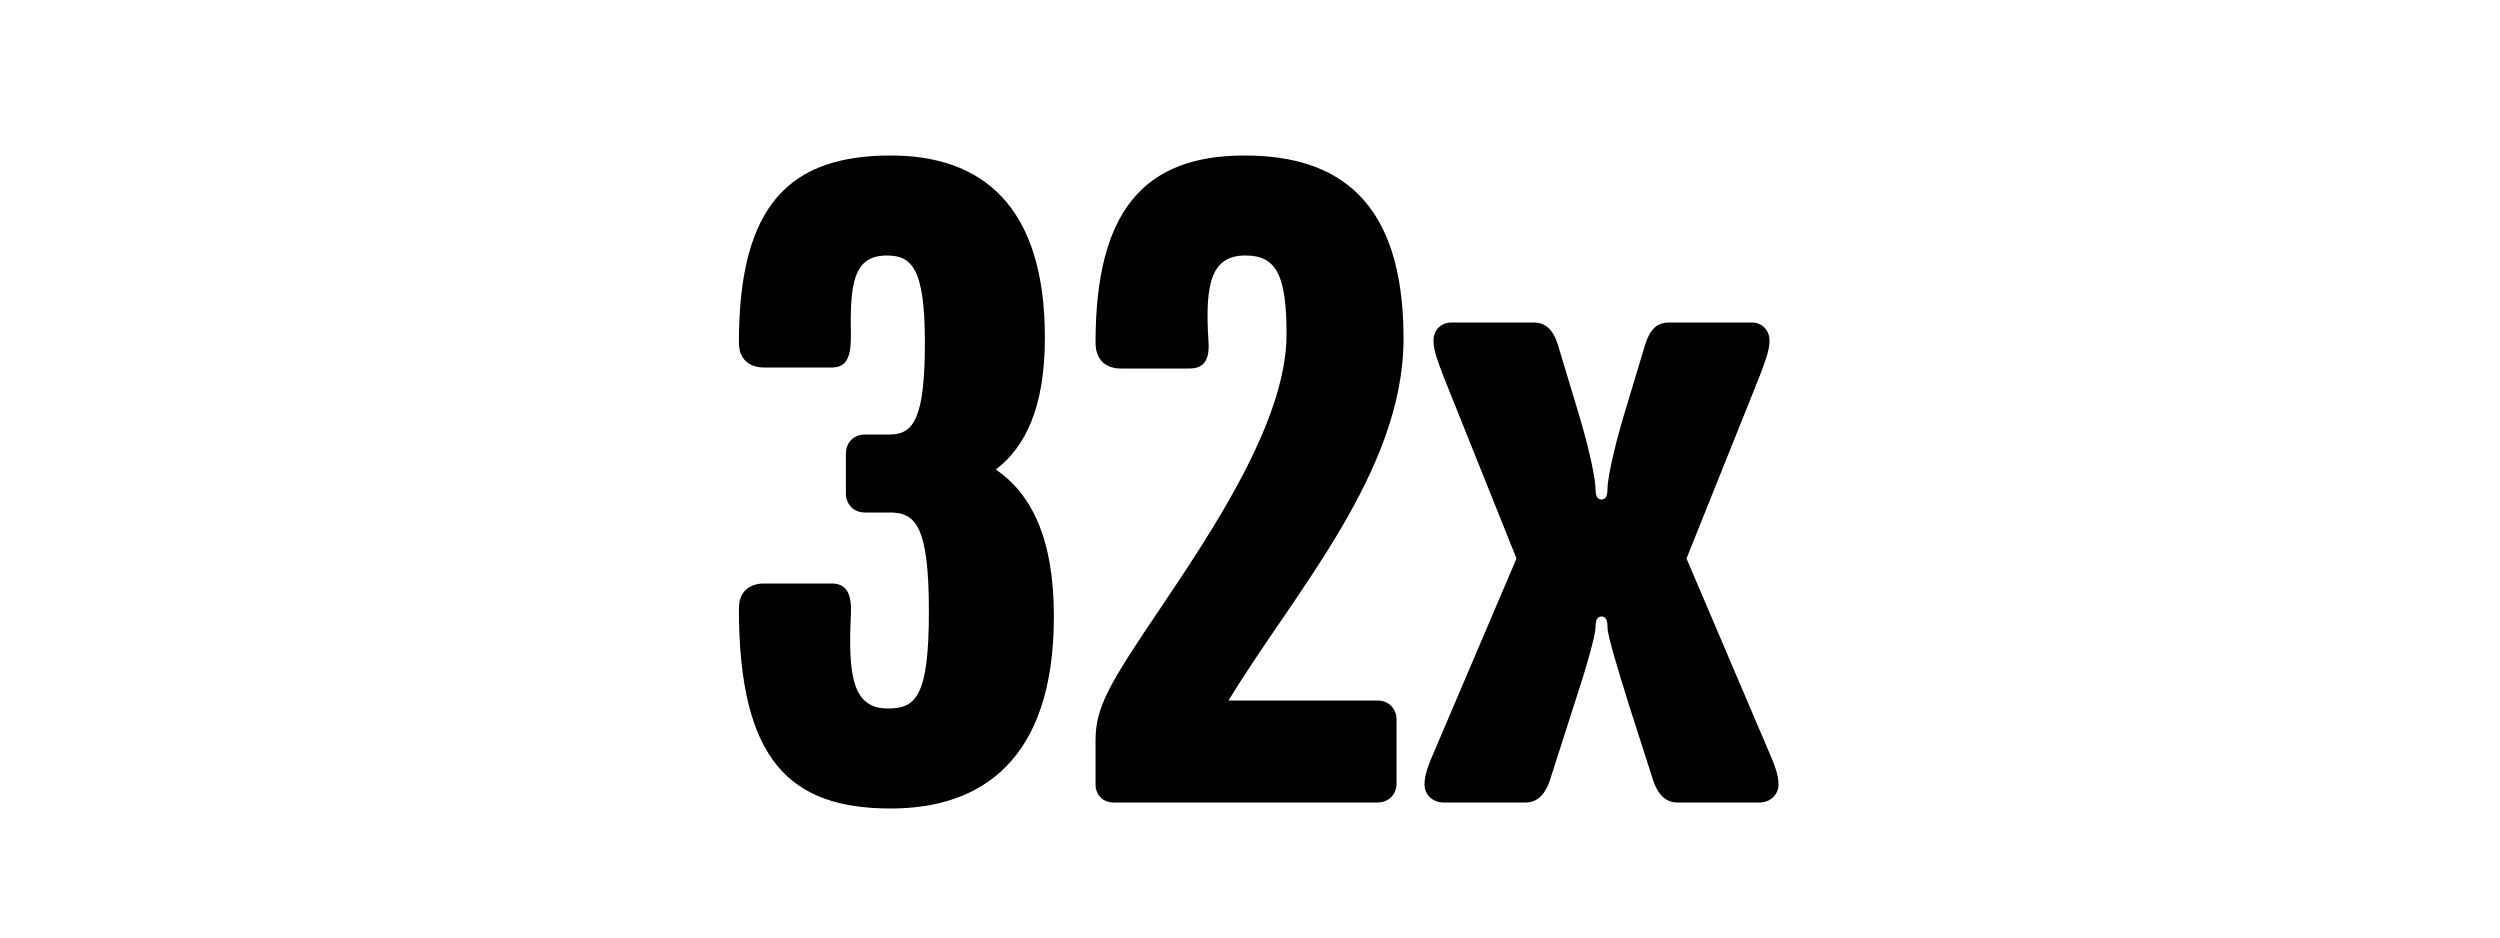 <svg width="1000" height="375" viewBox="0 0 1000 375" fill="none" xmlns="http://www.w3.org/2000/svg">
<g clip-path="url(#clip0_824_4633)">
<path d="M421.555 246.6C421.555 304.2 392.355 323.4 356.355 323.4C316.355 323.4 295.555 304.6 295.555 243.4C295.555 235.8 300.755 233.4 305.555 233.4H332.755C338.755 233.4 340.755 237.8 340.355 245.8C339.155 270.6 341.155 283.4 355.155 283.4C366.355 283.4 371.555 278.6 371.555 244.6C371.555 210.6 366.355 205 355.955 205H345.955C341.555 205 338.355 201.8 338.355 197.4V181.4C338.355 177 341.555 173.8 345.955 173.8H355.955C365.555 173.8 369.955 167 369.955 137C369.955 107.4 364.755 102.2 354.755 102.2C341.155 102.2 339.955 113.8 340.355 134.6C340.355 142.6 338.755 147 332.755 147H305.555C300.755 147 295.555 144.6 295.555 137C295.555 81.4 316.355 62.2 356.355 62.2C392.355 62.2 417.955 81.8 417.955 135C417.955 162.6 410.355 178.6 398.355 187.8C412.355 197.4 421.555 215 421.555 246.6ZM561.417 135.4C561.417 189 517.017 237.8 491.417 280.2H551.017C555.417 280.2 558.617 283.4 558.617 287.8V313.4C558.617 317.8 555.417 321 551.017 321H445.417C441.017 321 438.217 317.8 438.217 313.8V296.2C438.217 282.6 443.817 273.4 464.617 242.6C485.017 212.2 514.617 168.2 514.617 133.8C514.617 110.2 510.617 102.2 498.217 102.2C484.617 102.2 481.817 113 483.417 137C483.817 144.2 481.417 147.4 475.817 147.4H448.217C443.017 147.4 438.217 144.6 438.217 137C438.217 84.6 457.417 62.2 497.817 62.2C535.417 62.2 561.417 80.2 561.417 135.4ZM711.402 313.8C711.402 317.8 708.202 321 703.802 321H671.002C666.602 321 663.402 318.2 661.402 312.6L651.402 281.4C647.402 268.6 643.002 254.2 643.002 251C643.002 247.8 642.202 246.6 640.602 246.6C639.002 246.6 638.202 247.8 638.202 251C638.202 254.2 634.202 268.2 629.802 281.4L619.802 312.6C617.802 318.2 614.602 321 610.202 321H577.402C573.002 321 569.802 317.8 569.802 313.8C569.802 309.8 571.402 305.8 574.202 299.4L606.602 223.4L577.402 150.6C575.002 144.2 573.402 140.2 573.402 136.2C573.402 132.2 576.202 129 580.602 129H613.402C617.802 129 621.002 131.4 623.002 137.4L631.802 166.6C636.202 181.4 638.202 192.2 638.202 195.4C638.202 198.6 639.002 199.8 640.602 199.8C642.202 199.8 643.002 198.6 643.002 195.4C643.002 192.2 645.002 181.4 649.402 166.6L658.202 137.4C660.202 131.4 663.002 129 667.802 129H700.602C705.002 129 707.802 132.2 707.802 136.2C707.802 140.2 706.202 144.2 703.802 150.6L674.602 223.4L707.002 299.4C709.802 305.8 711.402 309.8 711.402 313.8Z" fill="black"/>
</g>
<defs>
<clipPath id="clip0_824_4633">
<rect width="1000" height="375" fill="white"/>
</clipPath>
</defs>
</svg>
